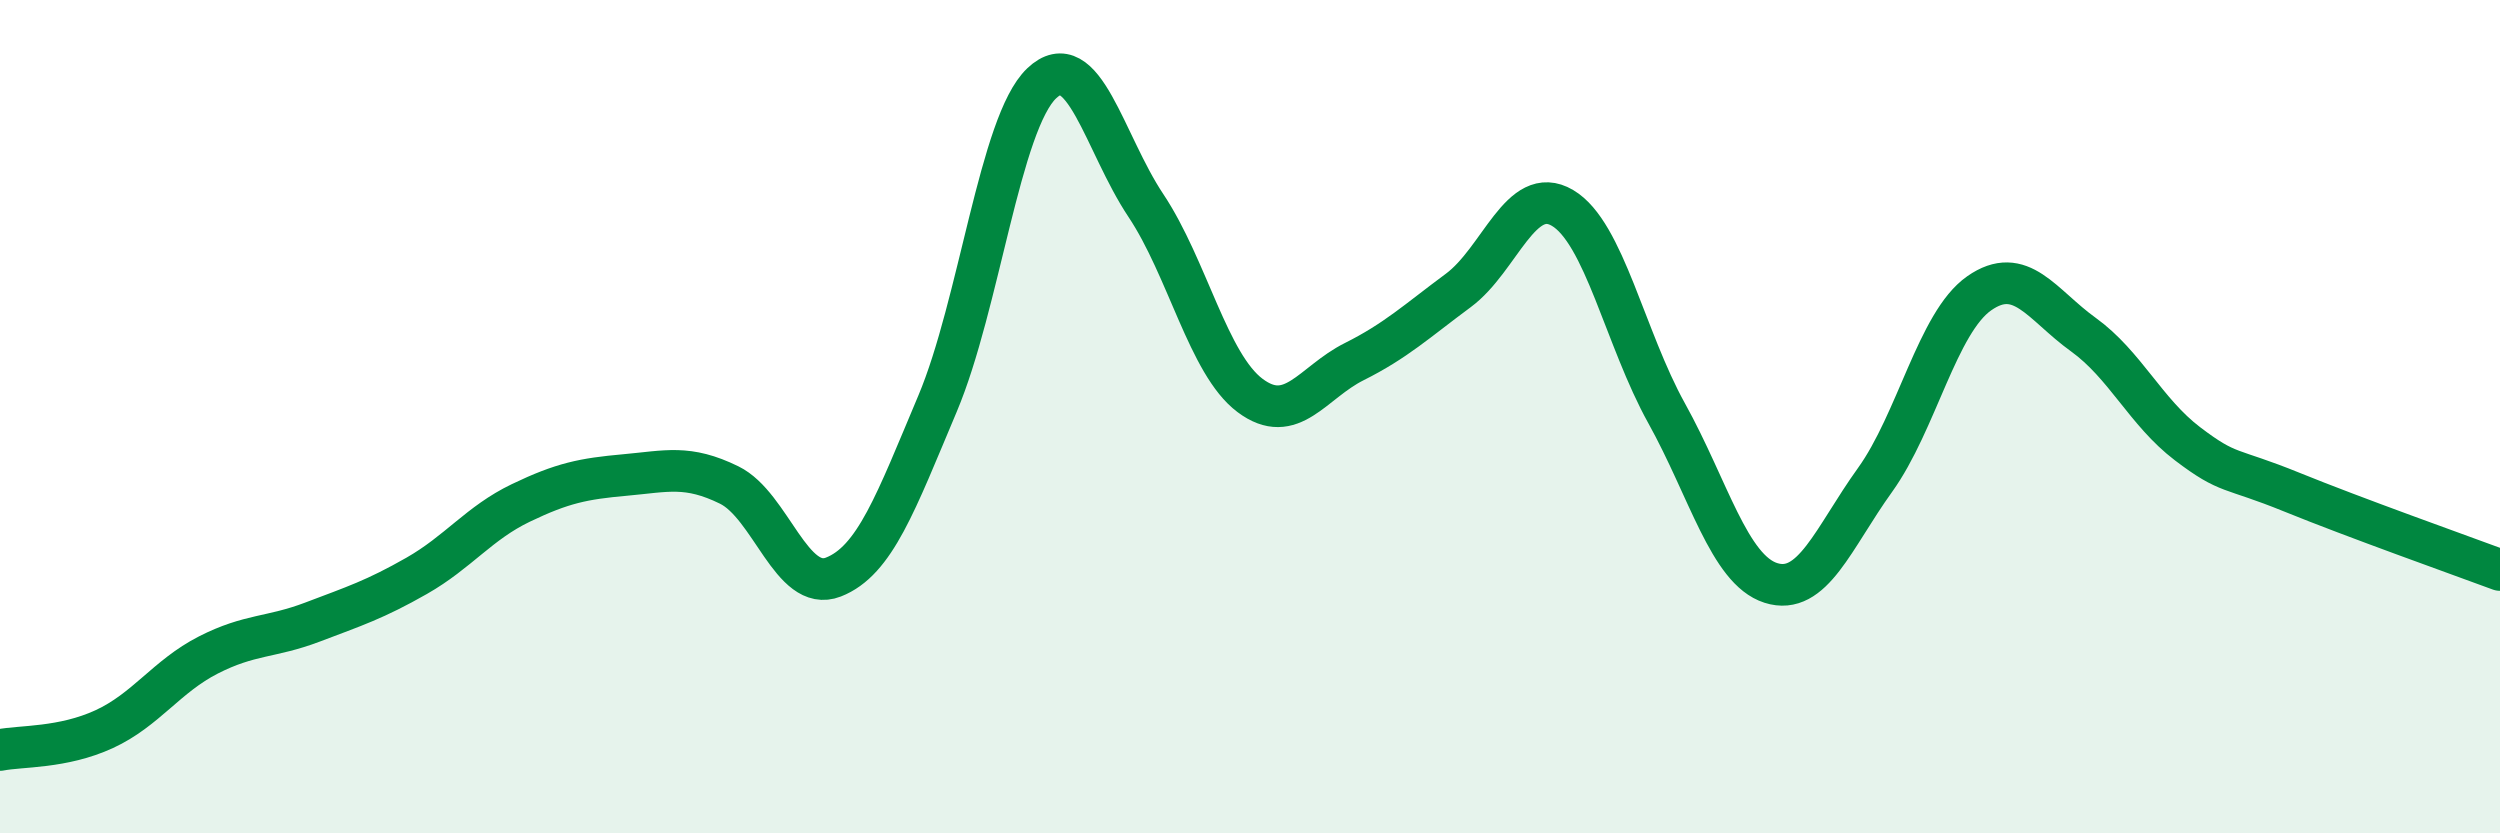 
    <svg width="60" height="20" viewBox="0 0 60 20" xmlns="http://www.w3.org/2000/svg">
      <path
        d="M 0,18 C 0.5,17.9 1.5,17.96 2.5,17.5 C 3.5,17.04 4,16.23 5,15.72 C 6,15.21 6.5,15.31 7.5,14.93 C 8.5,14.55 9,14.39 10,13.82 C 11,13.25 11.5,12.55 12.5,12.07 C 13.5,11.59 14,11.49 15,11.4 C 16,11.31 16.5,11.15 17.5,11.64 C 18.5,12.13 19,14.24 20,13.85 C 21,13.46 21.5,12.06 22.5,9.69 C 23.5,7.32 24,2.95 25,2 C 26,1.05 26.5,3.43 27.5,4.93 C 28.5,6.43 29,8.74 30,9.49 C 31,10.24 31.5,9.18 32.5,8.68 C 33.5,8.18 34,7.71 35,6.97 C 36,6.23 36.5,4.4 37.5,4.99 C 38.5,5.58 39,8.12 40,9.92 C 41,11.72 41.5,13.67 42.5,13.99 C 43.5,14.31 44,12.91 45,11.52 C 46,10.13 46.5,7.74 47.5,7.04 C 48.5,6.34 49,7.31 50,8.03 C 51,8.75 51.5,9.89 52.5,10.65 C 53.5,11.41 53.5,11.2 55,11.81 C 56.5,12.42 59,13.31 60,13.68L60 20L0 20Z"
        fill="#008740"
        opacity="0.1"
        stroke-linecap="round"
        stroke-linejoin="round"
      />
      <path
        d="M 0,18 C 0.5,17.9 1.5,17.96 2.5,17.5 C 3.5,17.04 4,16.23 5,15.72 C 6,15.21 6.5,15.31 7.5,14.93 C 8.5,14.55 9,14.39 10,13.82 C 11,13.25 11.5,12.55 12.5,12.07 C 13.5,11.59 14,11.49 15,11.4 C 16,11.31 16.5,11.15 17.5,11.64 C 18.5,12.13 19,14.24 20,13.85 C 21,13.46 21.5,12.06 22.5,9.69 C 23.5,7.32 24,2.95 25,2 C 26,1.05 26.5,3.43 27.5,4.93 C 28.5,6.43 29,8.74 30,9.49 C 31,10.24 31.5,9.18 32.5,8.68 C 33.5,8.18 34,7.71 35,6.97 C 36,6.23 36.5,4.4 37.5,4.99 C 38.5,5.58 39,8.12 40,9.92 C 41,11.72 41.5,13.67 42.5,13.99 C 43.5,14.31 44,12.91 45,11.52 C 46,10.13 46.5,7.74 47.5,7.04 C 48.5,6.34 49,7.31 50,8.03 C 51,8.75 51.5,9.89 52.5,10.65 C 53.5,11.41 53.5,11.2 55,11.81 C 56.5,12.42 59,13.31 60,13.68"
        stroke="#008740"
        stroke-width="1"
        fill="none"
        stroke-linecap="round"
        stroke-linejoin="round"
      />
    </svg>
  